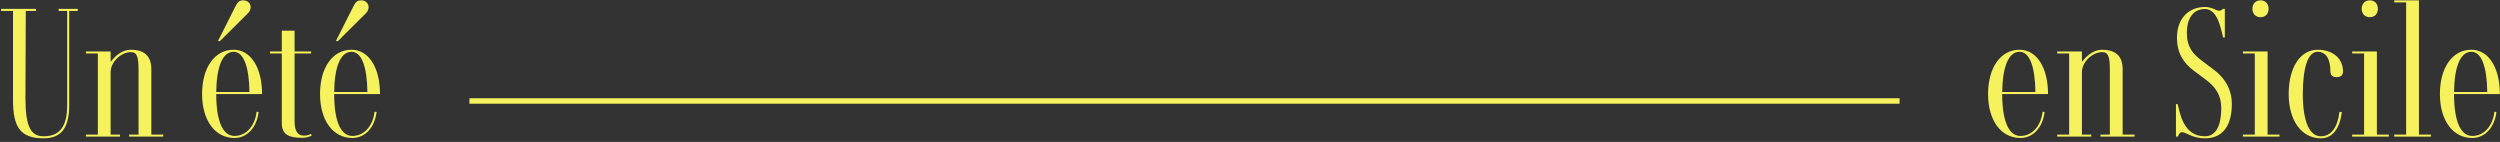 <svg width="458" height="26" viewBox="0 0 458 26" fill="none" xmlns="http://www.w3.org/2000/svg">
<rect x="0" y="0" width="458" height="26" fill="#333333" stroke="none"/>
<path d="M14.242 1.623V1.998H12.682V19.256C12.682 23.438 11.215 25.342 8 25.342C3.756 25.342 2.383 23.344 2.383 18.32V1.998H0.198V1.623H6.596V1.998H4.723L4.661 18.008C4.661 23.344 5.722 24.967 8 24.967C10.965 24.967 12.307 23.157 12.307 19.256V1.998H10.747V1.623H14.242Z" fill="#F6F25D"/>
<path d="M27.724 24.655H29.909V25.029H23.667V24.655H25.383V12.921C25.383 10.393 25.134 9.55 23.948 9.55C22.325 9.55 20.265 11.204 20.265 13.264V24.655H21.982V25.029H15.74V24.655H17.925V9.8H15.74V9.425H20.265V11.235H20.359C21.326 9.956 22.606 9.113 23.979 9.113C25.727 9.113 27.724 9.706 27.724 12.64V24.655Z" fill="#F6F25D"/>
<path d="M45.325 2.528L40.3 7.522H39.926L43.109 1.217C43.546 0.375 43.795 0.063 44.607 0.063C45.356 0.063 45.918 0.624 45.918 1.28C45.918 1.966 45.543 2.31 45.325 2.528ZM42.953 24.905C45.075 24.905 46.698 23.126 47.01 20.473L47.384 20.504C47.041 23.375 45.262 25.279 42.953 25.279C39.395 25.279 37.023 22.065 37.023 17.227C37.023 12.359 39.333 9.113 42.797 9.113C45.918 9.113 48.009 12.359 48.009 17.227H39.614C39.614 22.158 40.799 24.905 42.953 24.905ZM42.797 9.488C40.799 9.488 39.676 12.14 39.614 16.853H45.699C45.637 12.14 44.607 9.488 42.797 9.488Z" fill="#F6F25D"/>
<path d="M56.963 24.53L57.119 24.811C56.651 25.092 56.058 25.248 55.371 25.248C52.968 25.248 51.626 24.686 51.626 22.564V9.8H49.473V9.425H51.626V5.618H53.967V9.425H56.994V9.8H53.967V22.252C53.967 23.906 54.498 24.842 55.621 24.842C56.151 24.842 56.588 24.749 56.963 24.53Z" fill="#F6F25D"/>
<path d="M66.933 2.528L61.908 7.522H61.534L64.717 1.217C65.154 0.375 65.404 0.063 66.215 0.063C66.964 0.063 67.526 0.624 67.526 1.28C67.526 1.966 67.151 2.31 66.933 2.528ZM64.561 24.905C66.683 24.905 68.306 23.126 68.618 20.473L68.993 20.504C68.649 23.375 66.87 25.279 64.561 25.279C61.003 25.279 58.631 22.065 58.631 17.227C58.631 12.359 60.941 9.113 64.405 9.113C67.526 9.113 69.617 12.359 69.617 17.227H61.222C61.222 22.158 62.408 24.905 64.561 24.905ZM64.405 9.488C62.408 9.488 61.284 12.14 61.222 16.853H67.307C67.245 12.14 66.215 9.488 64.405 9.488Z" fill="#F6F25D"/>
<path d="M370.144 24.905C372.266 24.905 373.889 23.126 374.201 20.473L374.576 20.504C374.232 23.375 372.453 25.279 370.144 25.279C366.586 25.279 364.214 22.065 364.214 17.227C364.214 12.359 366.524 9.113 369.988 9.113C373.109 9.113 375.2 12.359 375.2 17.227H366.805C366.805 22.158 367.991 24.905 370.144 24.905ZM369.988 9.488C367.991 9.488 366.867 12.14 366.805 16.853H372.89C372.828 12.14 371.798 9.488 369.988 9.488Z" fill="#F6F25D"/>
<path d="M388.867 24.655H391.051V25.029H384.809V24.655H386.526V12.921C386.526 10.393 386.276 9.55 385.09 9.55C383.467 9.55 381.408 11.204 381.408 13.264V24.655H383.124V25.029H376.883V24.655H379.067V9.8H376.883V9.425H381.408V11.235H381.501C382.469 9.956 383.748 9.113 385.122 9.113C386.869 9.113 388.867 9.706 388.867 12.64V24.655Z" fill="#F6F25D"/>
<path d="M405.718 12.889C407.372 14.138 408.87 16.166 408.87 19.069C408.87 22.814 407.372 25.342 403.939 25.342C401.63 25.342 400.538 24.218 399.726 24.218C399.352 24.218 399.164 24.561 399.008 25.029H398.634V19.069H398.946C399.352 20.567 399.913 24.967 403.939 24.967C406.155 24.967 406.935 22.658 406.935 19.787C406.935 17.352 405.812 15.885 404.158 14.637L401.942 12.983C400.132 11.641 398.821 9.862 398.821 6.897C398.821 3.152 401.193 1.28 403.939 1.28C405.312 1.28 405.999 1.966 406.53 1.966C406.81 1.966 407.06 1.842 407.216 1.623H407.591V6.866H407.279C406.873 5.368 406.311 1.654 403.939 1.654C401.505 1.654 400.631 3.808 400.631 5.961C400.631 8.676 401.755 9.893 403.409 11.142L405.718 12.889Z" fill="#F6F25D"/>
<path d="M414.141 3.152C413.235 3.152 412.642 2.528 412.642 1.592C412.642 0.687 413.235 0.063 414.141 0.063C415.014 0.063 415.607 0.687 415.607 1.592C415.607 2.528 415.014 3.152 414.141 3.152ZM415.42 24.655H417.605V25.029H410.895V24.655H413.079V9.8H410.895V9.425H415.42V24.655Z" fill="#F6F25D"/>
<path d="M425.185 25.342C421.659 25.342 419.287 22.096 419.287 17.227C419.287 12.359 421.409 9.113 424.592 9.113C427.37 9.113 429.242 10.705 429.242 13.108C429.242 13.763 428.806 14.138 428.057 14.138C427.339 14.138 426.933 13.763 426.933 13.108C426.933 10.767 426.09 9.488 424.592 9.488C422.845 9.488 421.877 12.265 421.877 17.227C421.877 22.189 423.063 24.967 425.185 24.967C427.027 24.967 428.244 23.375 428.587 20.504H429.024C428.649 23.625 427.276 25.342 425.185 25.342Z" fill="#F6F25D"/>
<path d="M434.164 3.152C433.259 3.152 432.666 2.528 432.666 1.592C432.666 0.687 433.259 0.063 434.164 0.063C435.038 0.063 435.631 0.687 435.631 1.592C435.631 2.528 435.038 3.152 434.164 3.152ZM435.443 24.655H437.628V25.029H430.918V24.655H433.103V9.8H430.918V9.425H435.443V24.655Z" fill="#F6F25D"/>
<path d="M443.149 24.655H445.334V25.029H438.624V24.655H440.808V0.437H438.624V0.063H443.149V24.655Z" fill="#F6F25D"/>
<path d="M452.919 24.905C455.042 24.905 456.664 23.126 456.976 20.473L457.351 20.504C457.008 23.375 455.229 25.279 452.919 25.279C449.362 25.279 446.99 22.065 446.99 17.227C446.99 12.359 449.299 9.113 452.763 9.113C455.884 9.113 457.975 12.359 457.975 17.227H449.58C449.58 22.158 450.766 24.905 452.919 24.905ZM452.763 9.488C450.766 9.488 449.642 12.14 449.58 16.853H455.666C455.603 12.14 454.573 9.488 452.763 9.488Z" fill="#F6F25D"/>
<path d="M86 18H348V19H86V18Z" fill="#F6F25D"/>
</svg>
